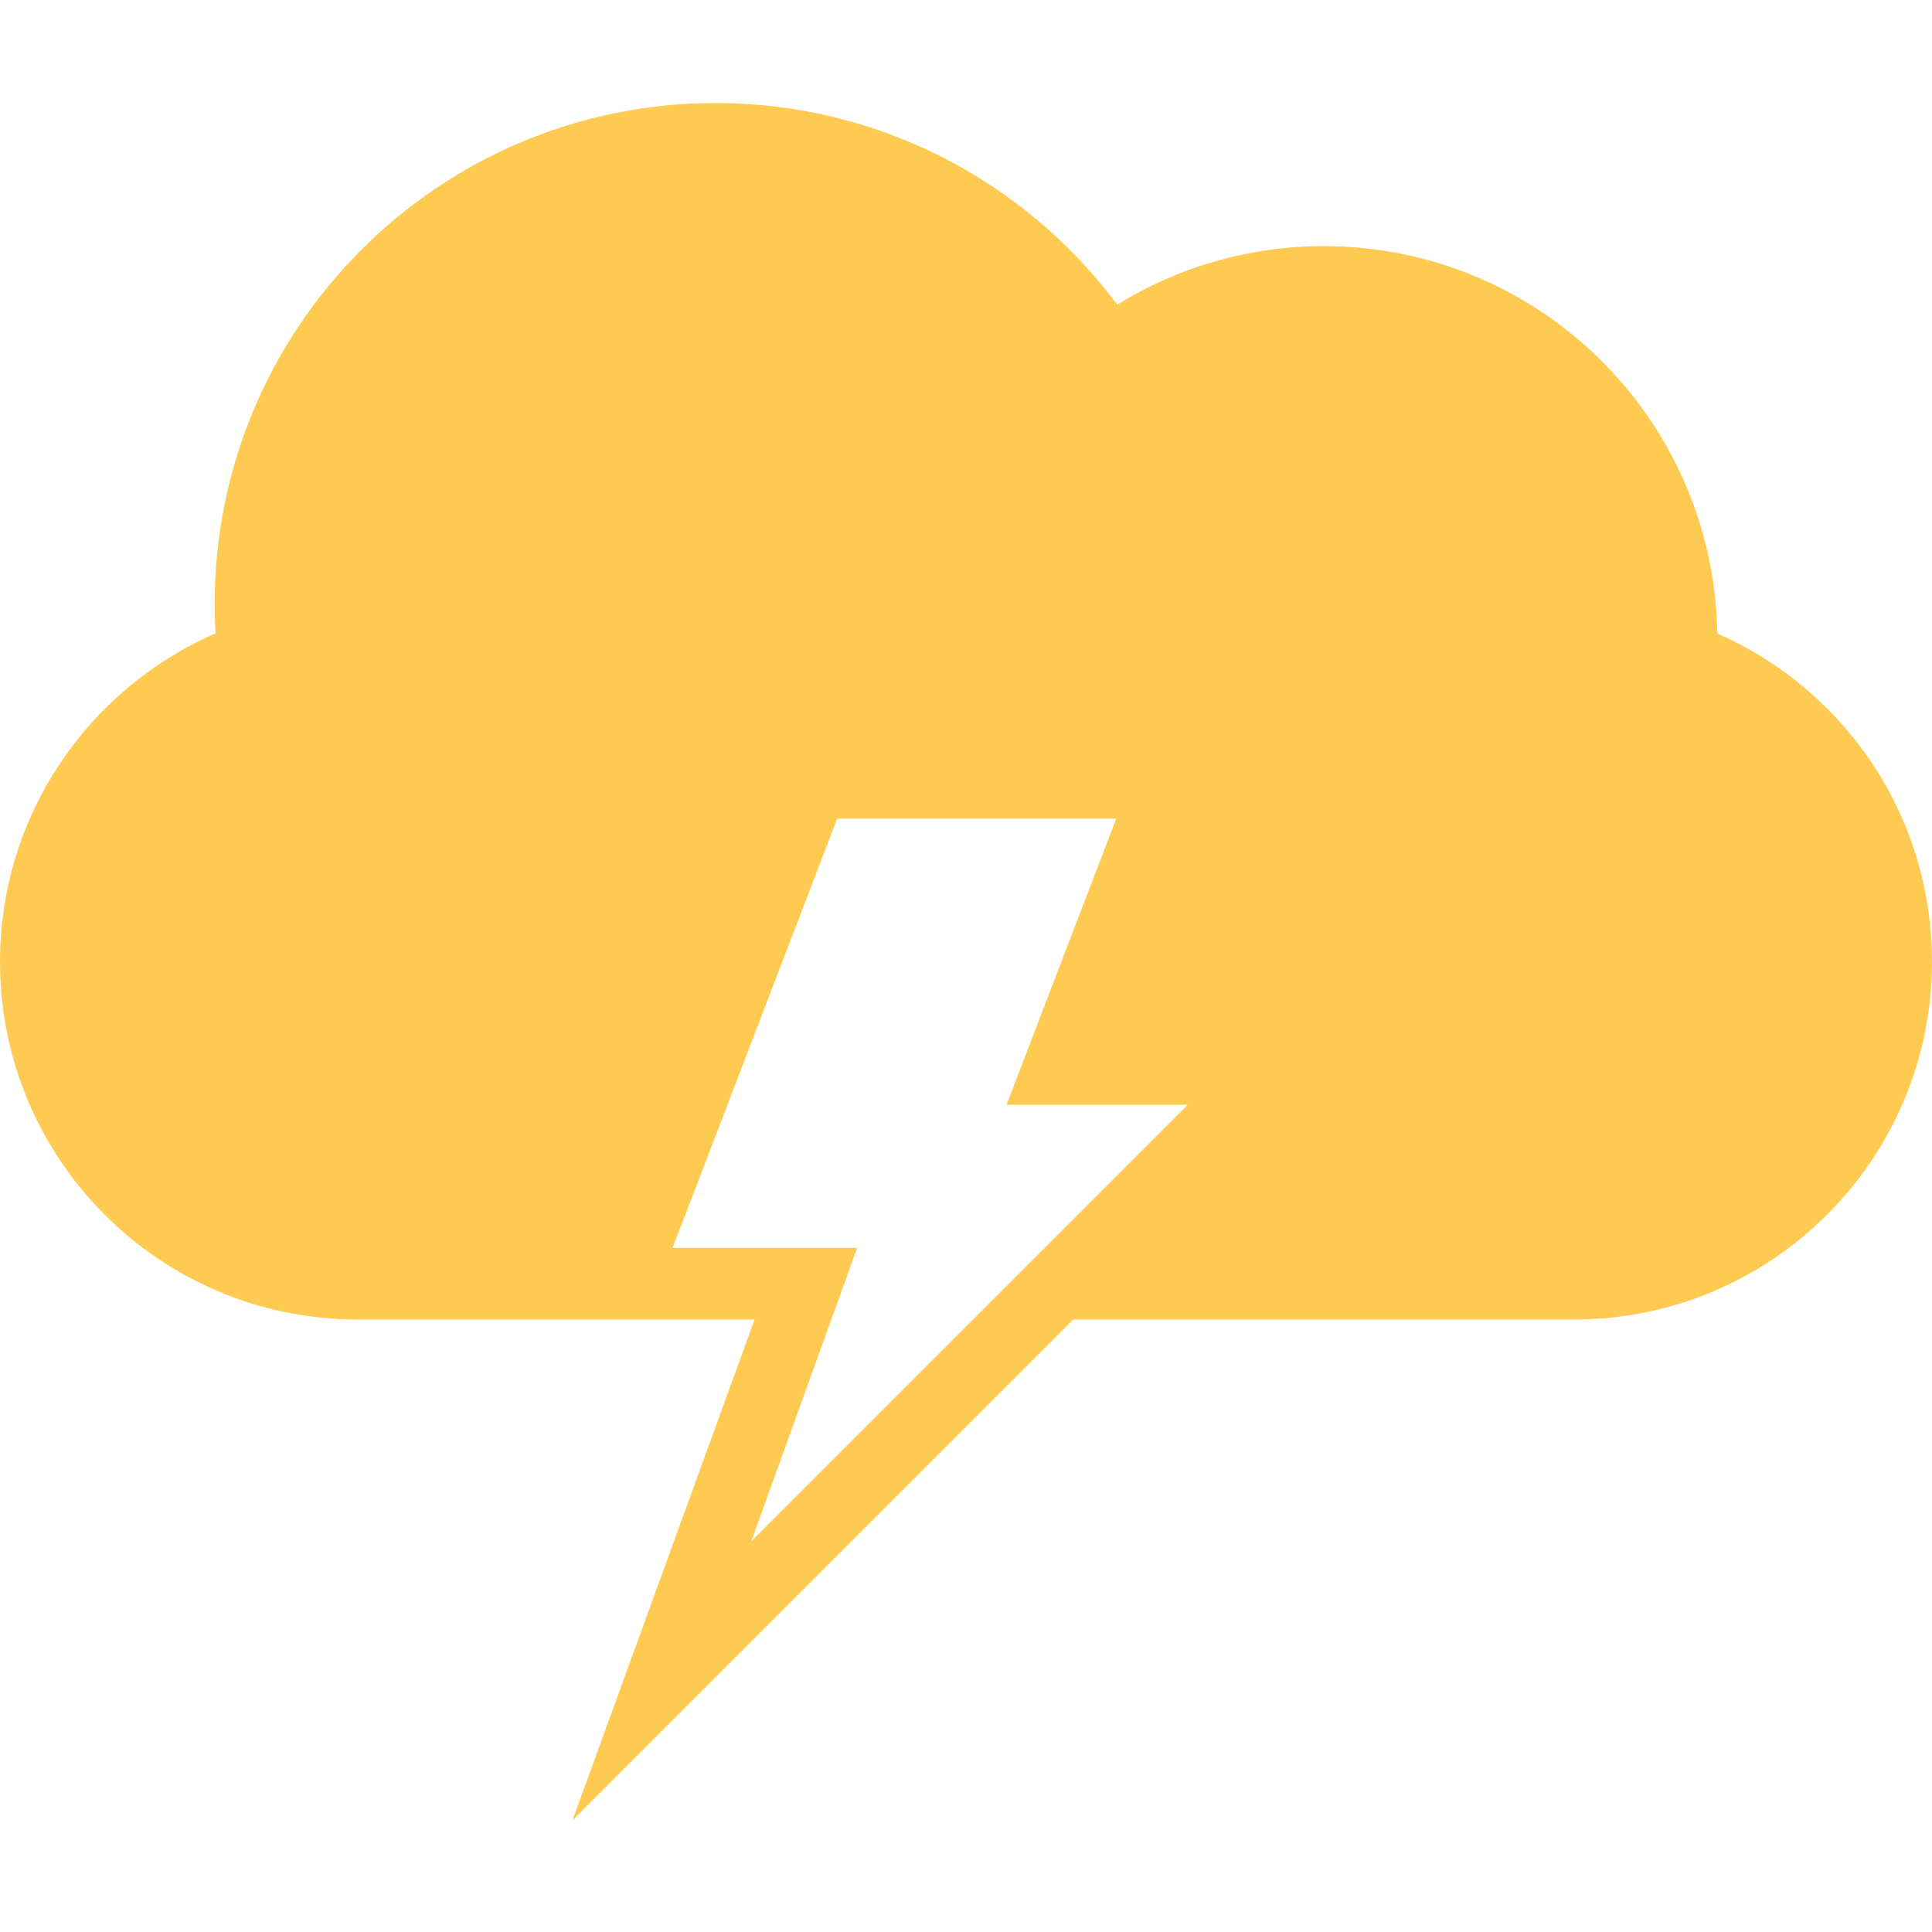 <svg width="150" height="150" viewBox="0 0 150 150" fill="none" xmlns="http://www.w3.org/2000/svg">
<g id="schadensmeldung">
<rect width="150" height="150" fill="white"/>
<g id="iconfinder_icon-10-cloud-lightning_315806">
<path id="cloud-lightning" fill-rule="evenodd" clip-rule="evenodd" d="M122.225 102.444H83.333L44.444 141.333L58.586 102.444H27.775C12.403 102.444 0 90.008 0 74.667C0 63.273 6.887 53.453 16.733 49.175C16.689 48.419 16.667 47.656 16.667 46.889C16.667 25.411 34.078 8 55.556 8C68.322 8 79.651 14.152 86.742 23.652C91.403 20.773 96.896 19.111 102.778 19.111C119.495 19.111 133.076 32.535 133.33 49.192C143.154 53.474 150 63.269 150 74.667C150 89.977 137.565 102.444 122.225 102.444ZM92.222 85.778H78.148L86.666 63.556H65L52.222 96.889H66.548L58.333 119.667L92.222 85.778Z" fill="#FFCA51"/>
</g>
</g>
</svg>

